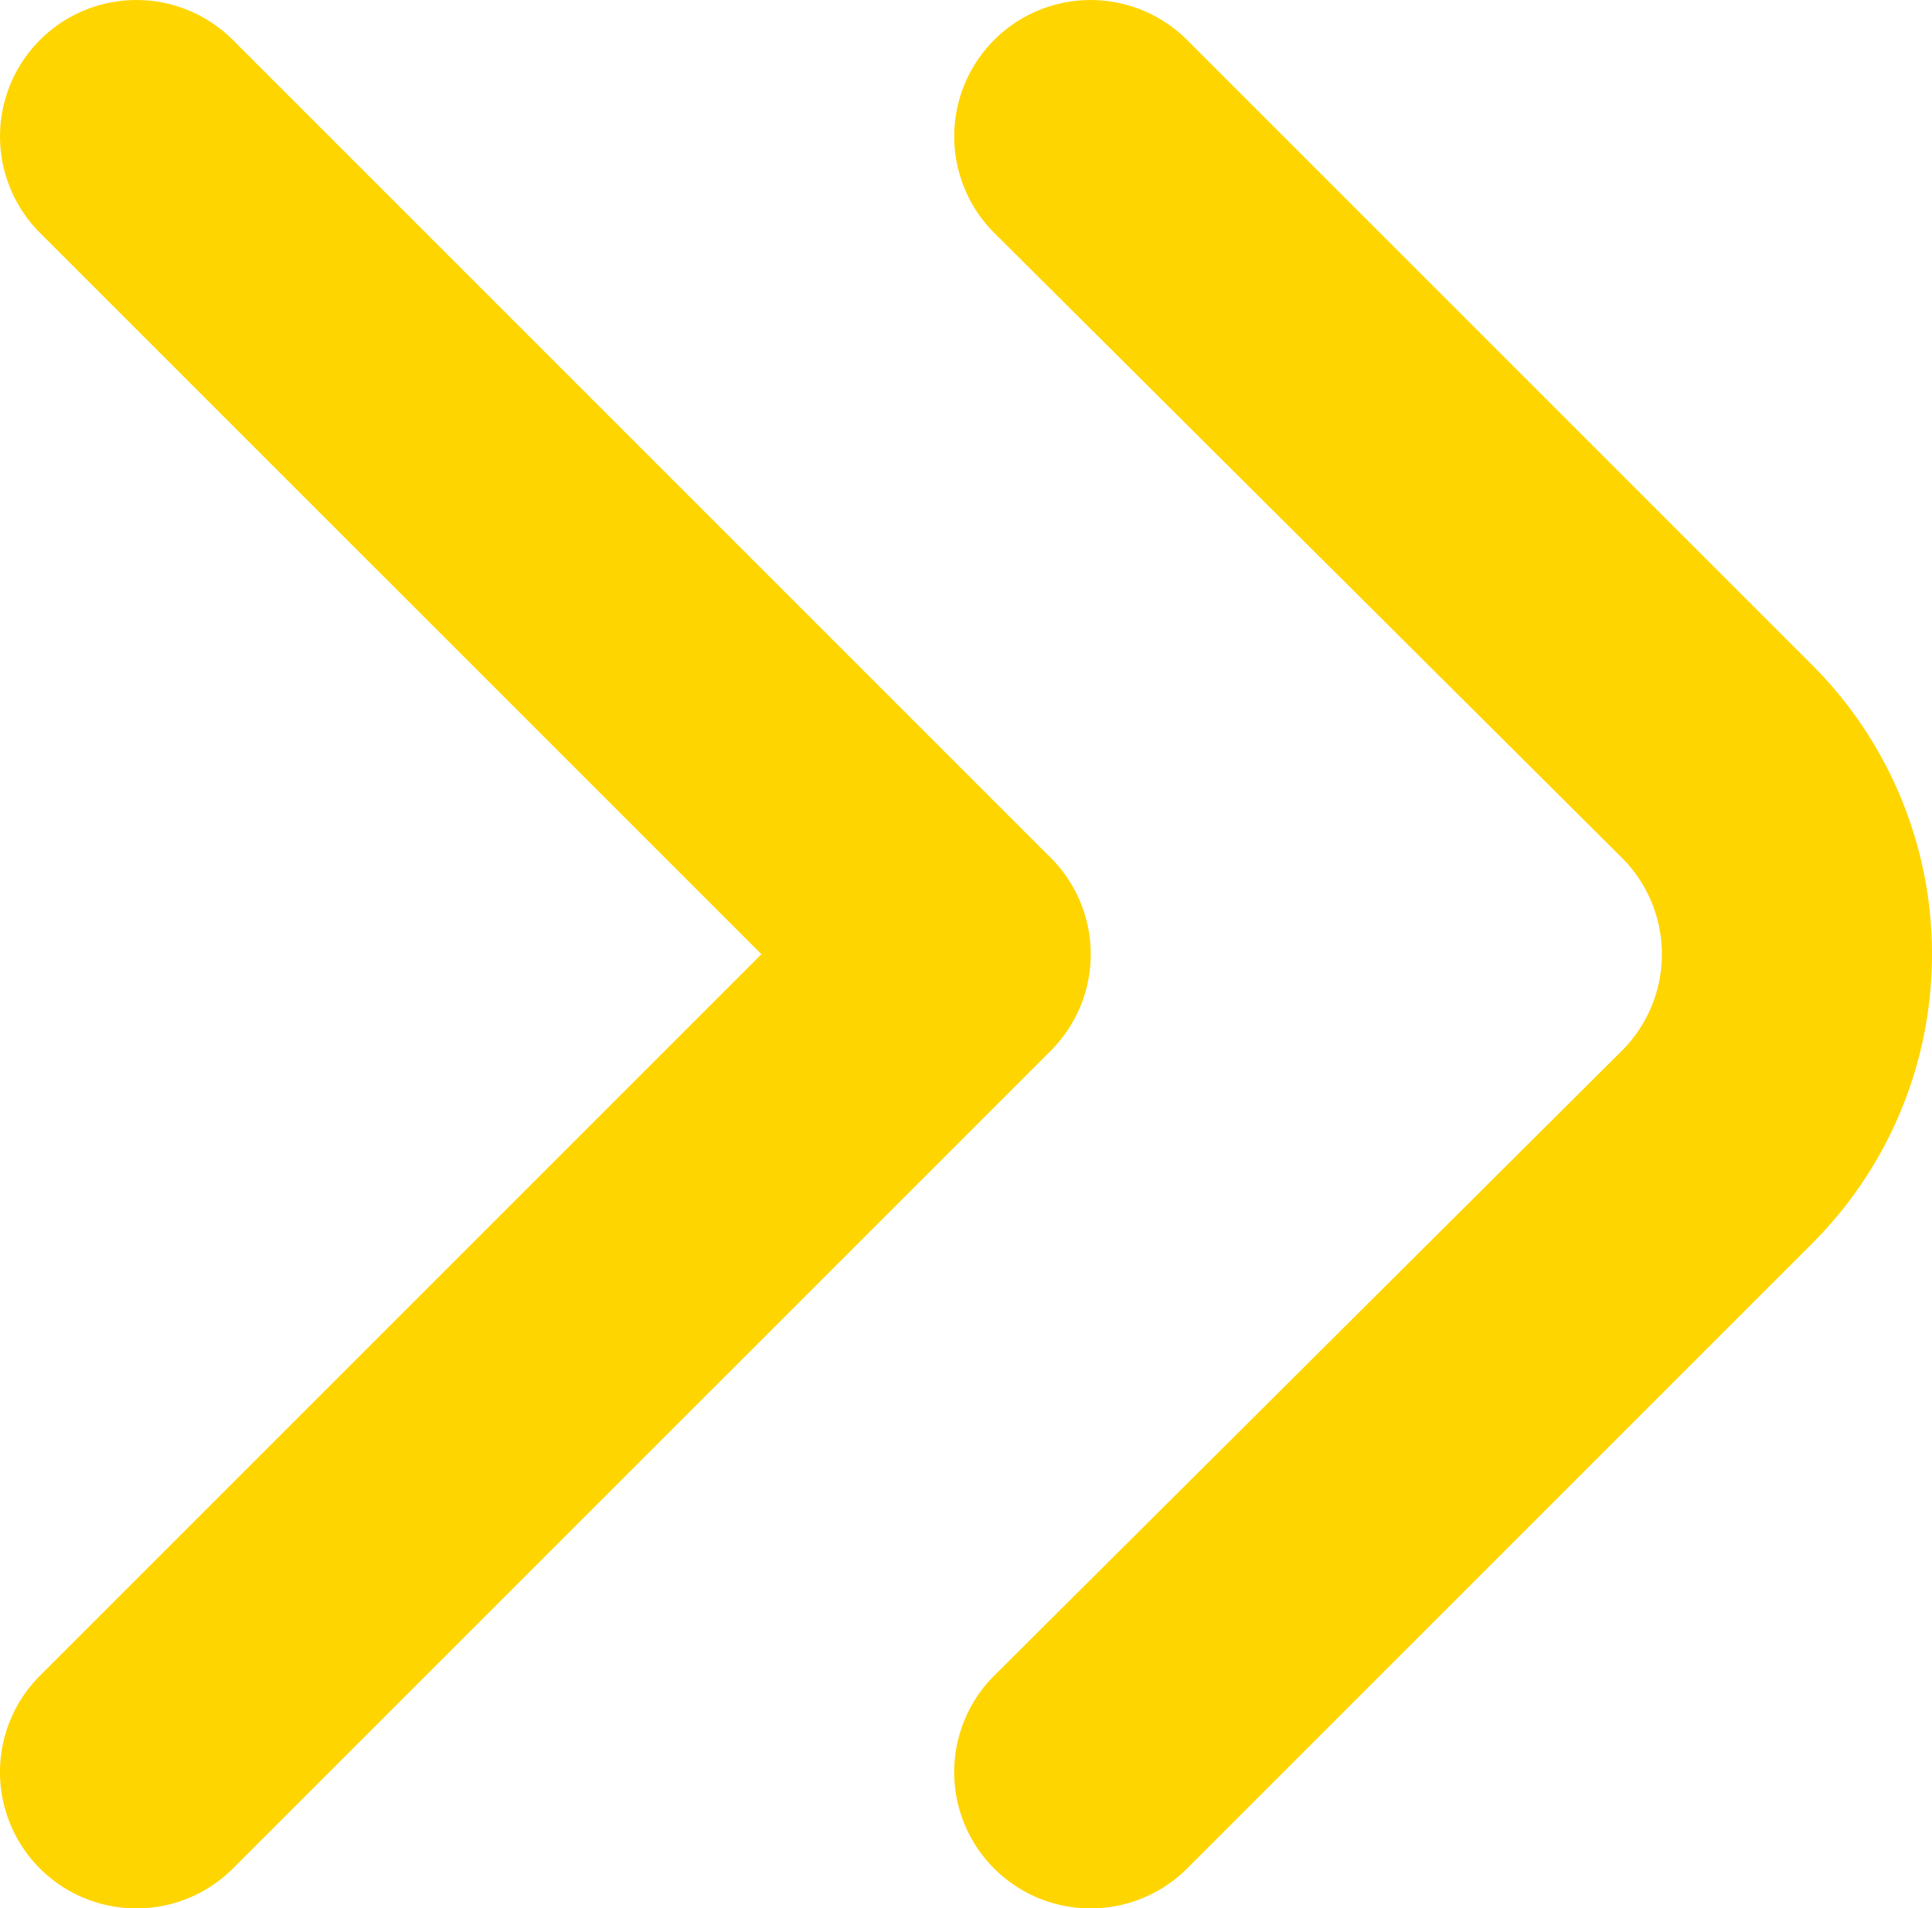 <?xml version="1.0" encoding="UTF-8"?>
<svg xmlns="http://www.w3.org/2000/svg" width="129.176" height="127.6" viewBox="0 0 129.176 127.6">
  <g id="angle-double-small-right" transform="translate(-0.003 0)">
    <path id="Pfad_223" data-name="Pfad 223" d="M21.18,132.6a9.114,9.114,0,0,1-6.38-15.585L56.725,75.274a9.113,9.113,0,0,0,0-12.942L14.8,20.591A9.119,9.119,0,0,1,27.651,7.649L69.485,49.482a27.341,27.341,0,0,1,0,38.642L27.651,129.956A9.114,9.114,0,0,1,21.18,132.6Z" transform="translate(51.698 -4.999)" fill="#ffd500"></path>
    <path id="Pfad_224" data-name="Pfad 224" d="M14.18,132.6A9.114,9.114,0,0,1,7.8,117.015L56.014,68.8,7.8,20.591A9.119,9.119,0,0,1,20.651,7.649L75.336,62.332a9.114,9.114,0,0,1,0,12.942L20.651,129.956A9.114,9.114,0,0,1,14.18,132.6Z" transform="translate(-5.101 -4.999)" fill="#ffd500"></path>
  </g>
</svg>
